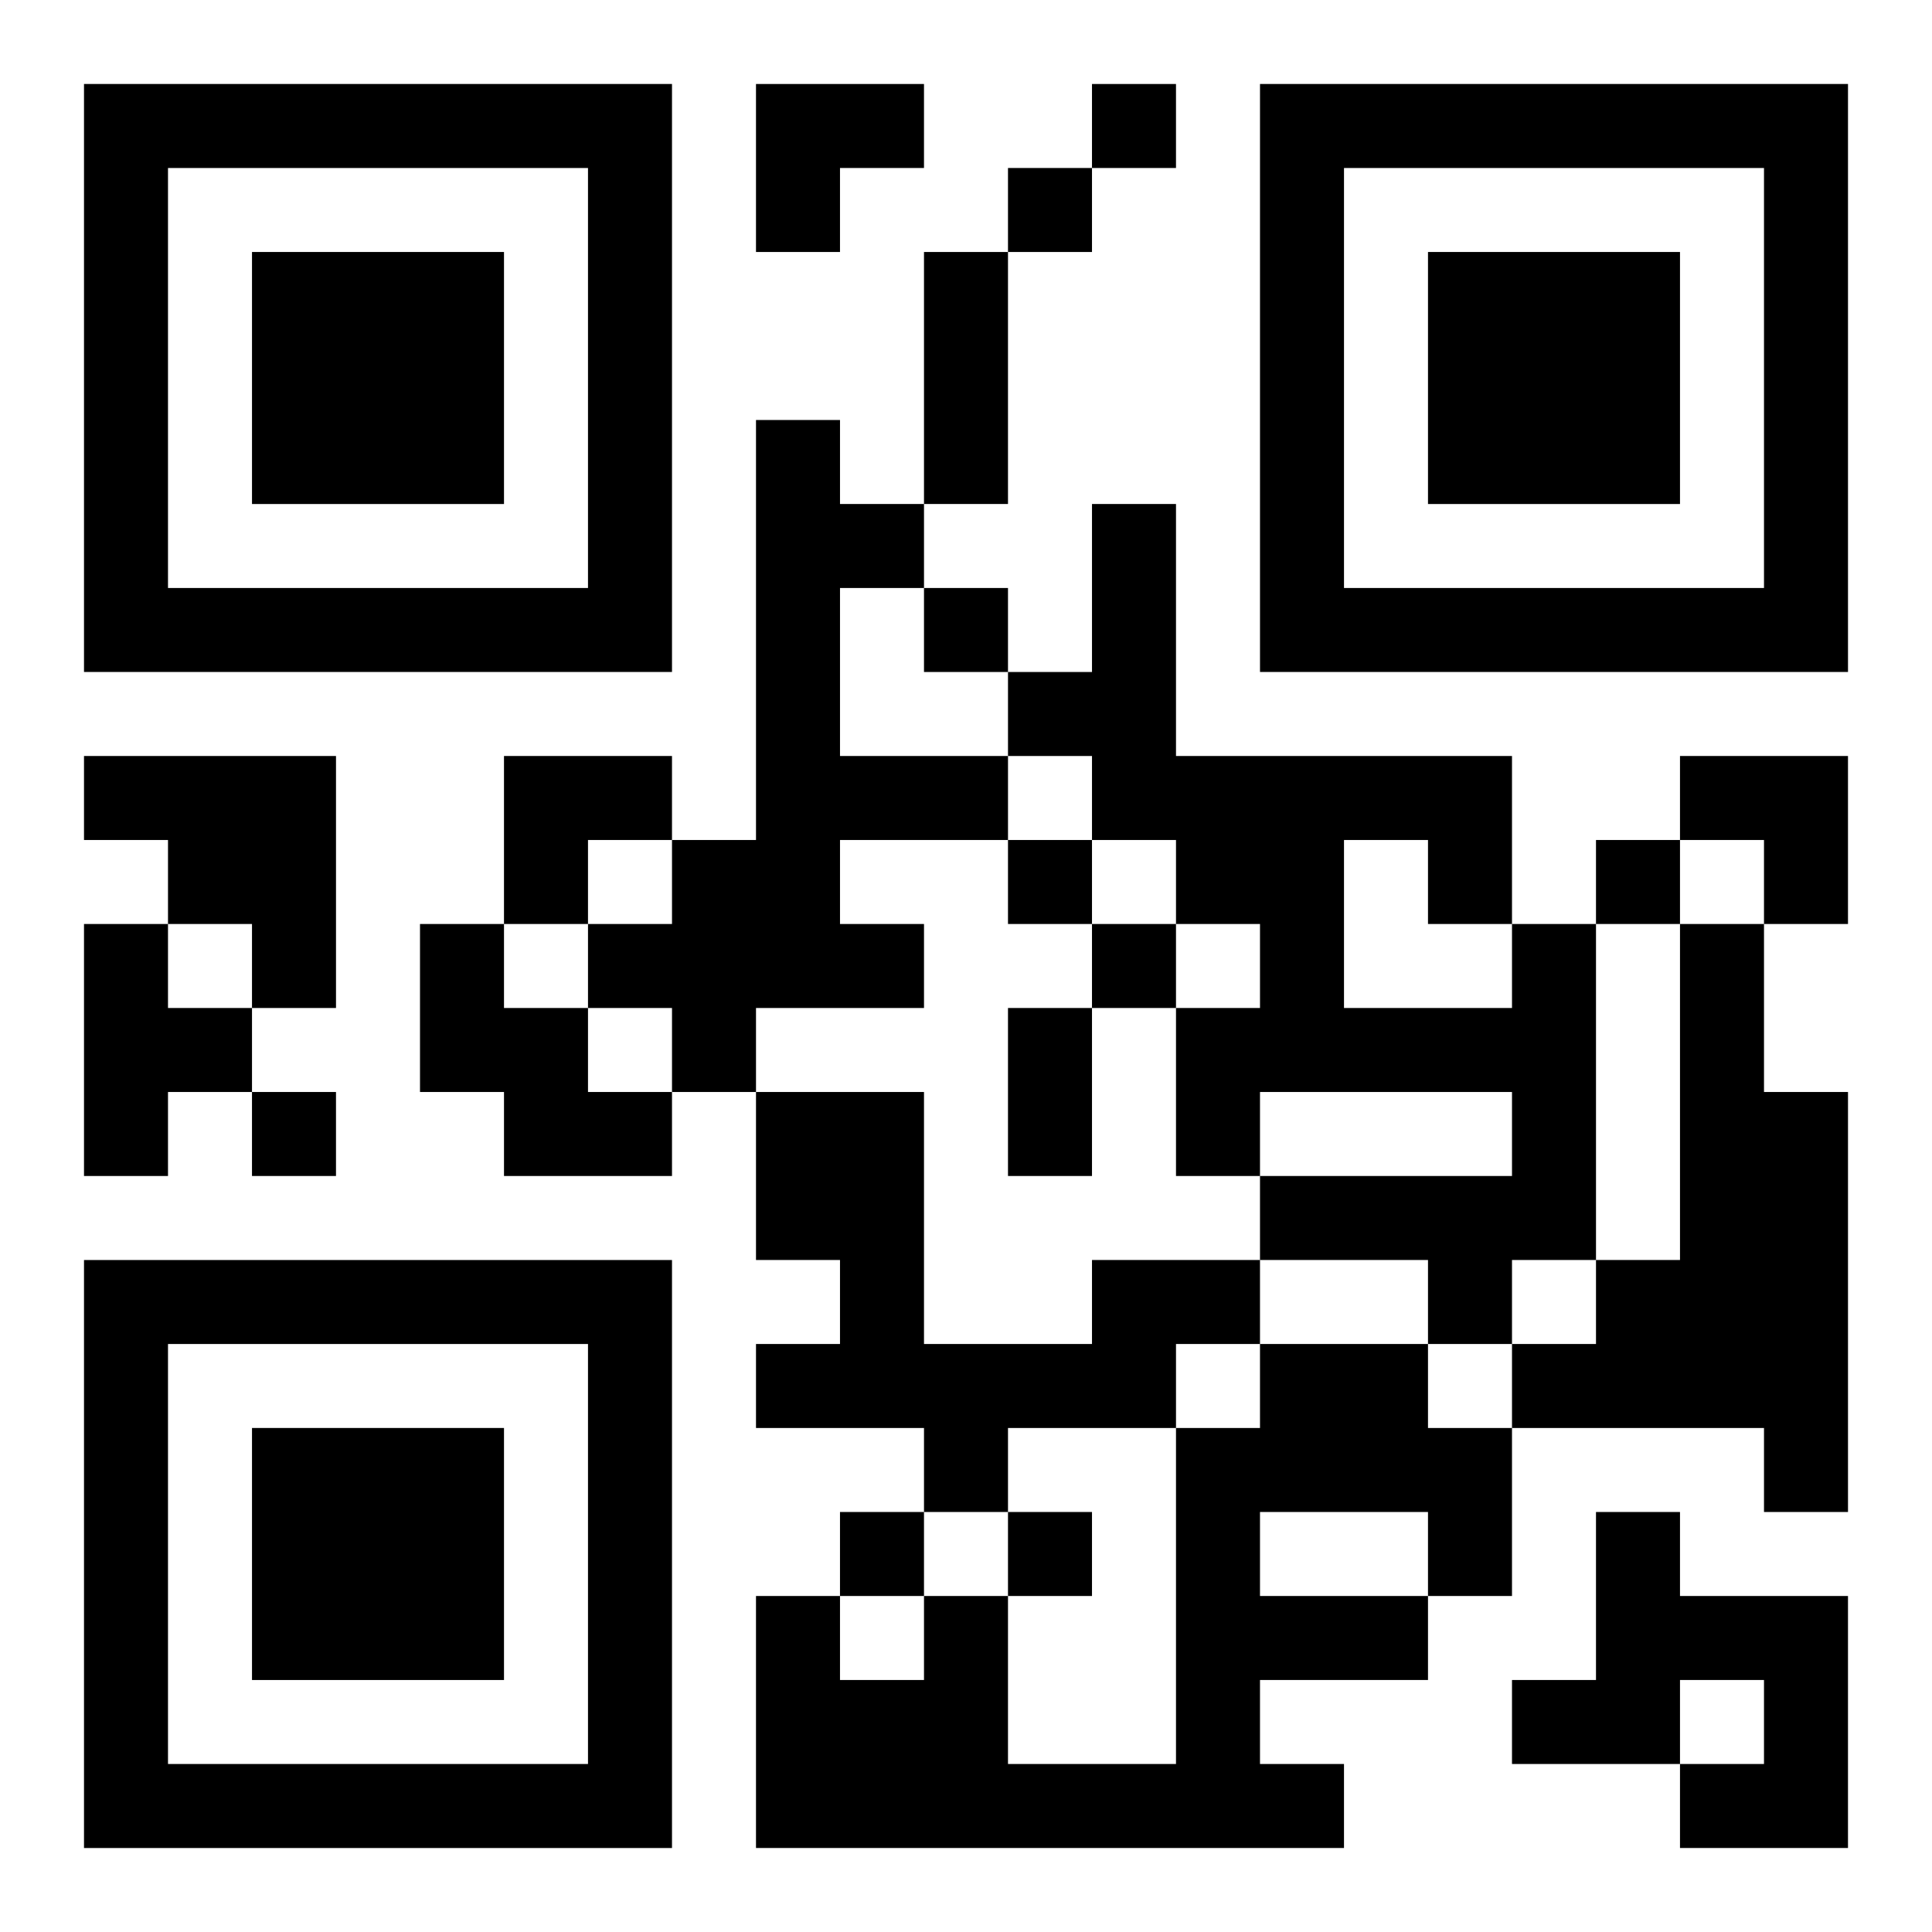 <?xml version="1.0" encoding="UTF-8"?>
<svg width="250" height="250" baseProfile="full" version="1.1" viewBox="-1 -1 23 23" xmlns="http://www.w3.org/2000/svg" xmlns:xlink="http://www.w3.org/1999/xlink"><symbol id="a"><path d="m0 7v7h7v-7h-7zm1 1h5v5h-5v-5zm1 1v3h3v-3h-3z"/></symbol><use y="-7" xlink:href="#a"/><use y="7" xlink:href="#a"/><use x="14" y="-7" xlink:href="#a"/><path d="m8 4h1v1h1v1h-1v2h2v1h-2v1h1v1h-2v1h-1v-1h-1v-1h1v-1h1v-5m-8 4h3v3h-1v-1h-1v-1h-1v-1m0 2h1v1h1v1h-1v1h-1v-3m4 0h1v1h1v1h1v1h-2v-1h-1v-2m13 0h1v4h-1v1h-1v-1h-2v-1h3v-1h-3v1h-1v-2h1v-1h-1v-1h-1v-1h-1v-1h1v-2h1v3h4v2m-2-1v2h2v-1h-1v-1h-1m4 1h1v2h1v5h-1v-1h-3v-1h1v-1h1v-4m-7 4h2v1h-1v1h-2v1h-1v-1h-2v-1h1v-1h-1v-2h2v3h2v-1m2 1h2v1h1v2h-1v1h-2v1h1v1h-7v-3h1v1h1v-1h1v2h2v-4h1v-1m0 2v1h2v-1h-2m4 0h1v1h2v3h-2v-1h1v-1h-1v1h-2v-1h1v-2m-6-17v1h1v-1h-1m-1 1v1h1v-1h-1m-1 5v1h1v-1h-1m1 3v1h1v-1h-1m7 0v1h1v-1h-1m-6 1v1h1v-1h-1m-10 2v1h1v-1h-1m7 5v1h1v-1h-1m2 0v1h1v-1h-1m-1-15h1v3h-1v-3m1 9h1v2h-1v-2m-3-11h2v1h-1v1h-1zm-3 8h2v1h-1v1h-1zm14 0h2v2h-1v-1h-1z"/></svg>
